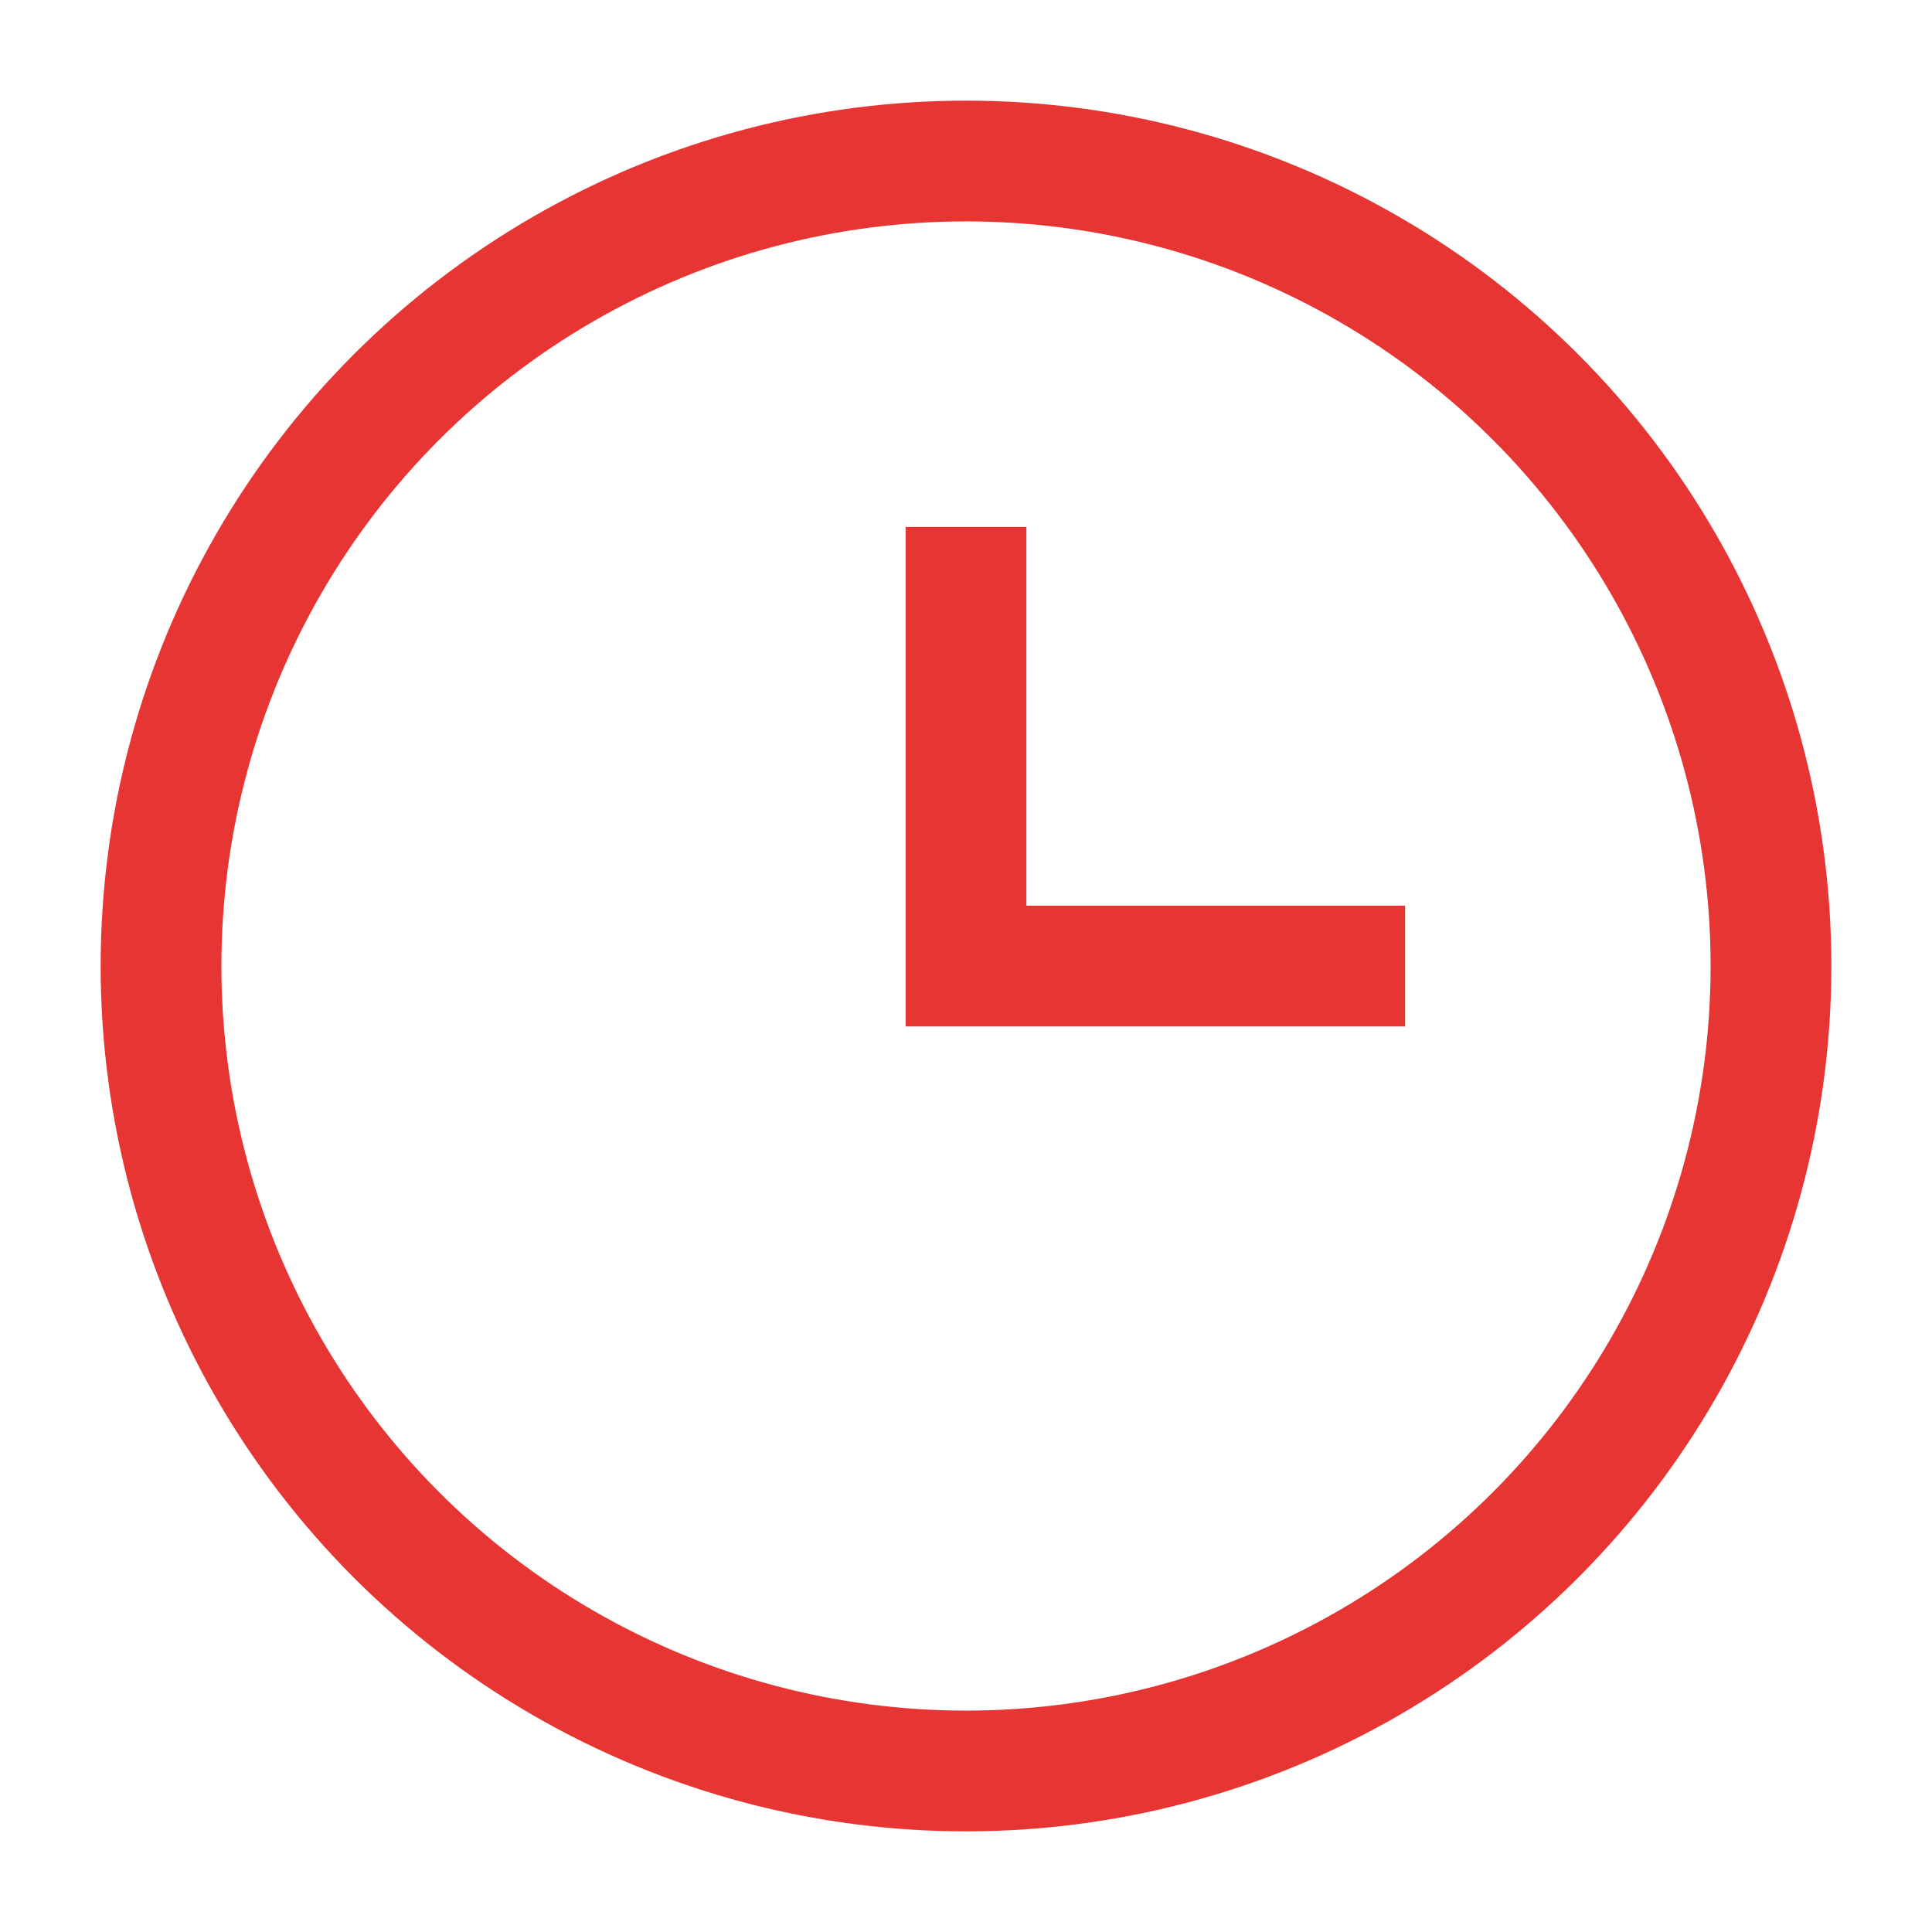 <svg height="32" viewBox="0 0 32 32" width="32" xmlns="http://www.w3.org/2000/svg"><g fill="none" fill-rule="evenodd" stroke="#e63533" stroke-width="2" transform="translate(2.667 2.667)"><circle cx="13.333" cy="13.333" r="13.333"/><path d="m13.333 6.061v7.273h7.273"/></g></svg>
